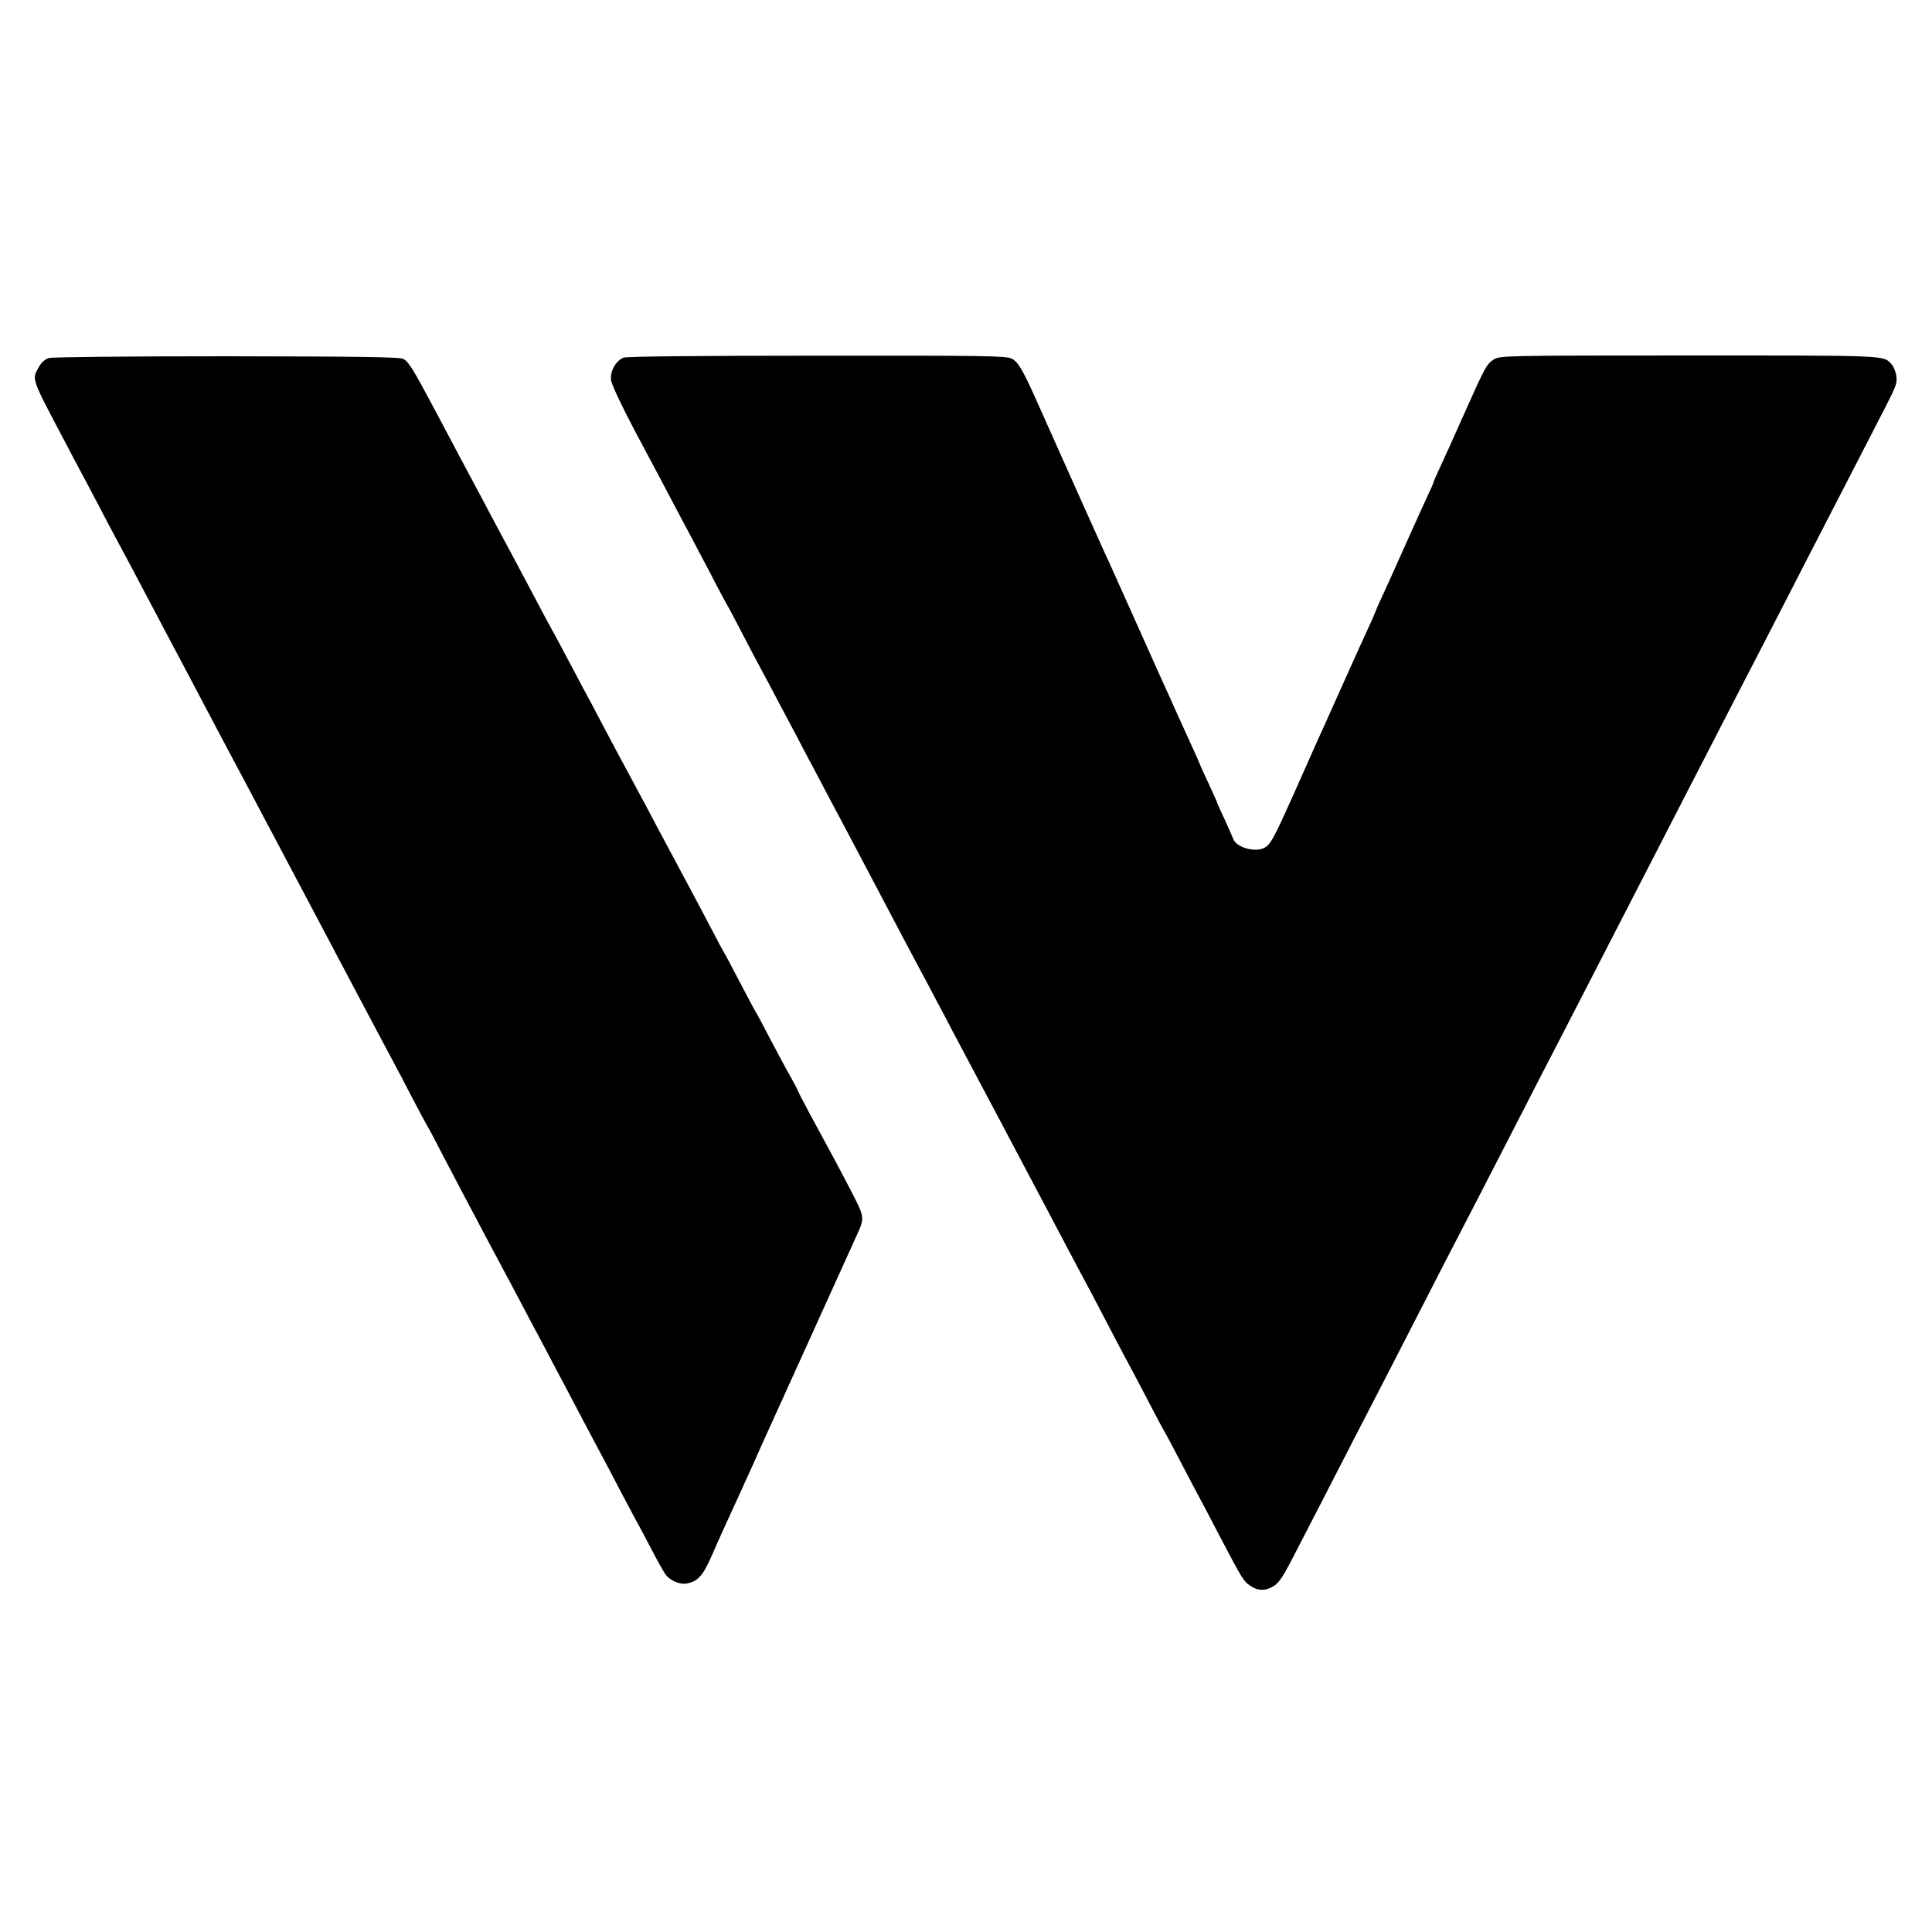 <?xml version="1.0" standalone="no"?>
<!DOCTYPE svg PUBLIC "-//W3C//DTD SVG 20010904//EN"
 "http://www.w3.org/TR/2001/REC-SVG-20010904/DTD/svg10.dtd">
<svg version="1.0" xmlns="http://www.w3.org/2000/svg"
 width="1000pt" height="1000pt" viewBox="0 0 1000 1000"
 preserveAspectRatio="xMidYMid meet">
<g transform="translate(0,1000) scale(0.1,-0.1)"
fill="#000000" stroke="none">
<path d="M254 8147 c-21 -6 -39 -22 -53 -47 -37 -66 -42 -50 137 -390 30 -58
67 -127 82 -155 15 -27 55 -104 90 -170 34 -66 77 -147 95 -180 36 -67 99
-184 170 -320 47 -90 98 -185 181 -342 75 -142 129 -244 189 -358 32 -60 70
-132 85 -160 15 -27 53 -99 85 -160 32 -60 72 -137 90 -170 30 -56 171 -323
270 -510 57 -109 309 -584 355 -670 21 -38 66 -124 100 -190 34 -66 70 -133
80 -150 10 -16 48 -88 85 -160 72 -137 96 -184 232 -440 47 -88 108 -203 136
-255 27 -52 67 -126 87 -165 21 -38 59 -110 85 -160 26 -49 70 -133 98 -185
52 -100 115 -218 177 -335 21 -38 66 -124 100 -190 35 -66 73 -138 85 -160 13
-22 48 -89 80 -150 31 -60 64 -118 73 -129 26 -29 70 -47 101 -43 62 10 88 38
136 147 15 36 43 97 60 135 43 93 127 278 154 338 11 26 30 66 40 90 35 77
472 1041 495 1092 42 93 42 93 -27 227 -66 127 -104 198 -214 400 -34 64 -63
119 -63 122 0 2 -17 35 -38 73 -22 37 -69 127 -107 198 -37 72 -71 135 -75
140 -4 6 -40 73 -80 150 -40 77 -76 145 -80 150 -4 6 -36 66 -72 135 -36 69
-116 220 -178 335 -62 116 -133 248 -157 295 -25 47 -60 112 -78 145 -42 78
-106 197 -162 304 -25 48 -62 118 -83 156 -21 39 -59 111 -85 160 -26 50 -60
113 -75 140 -26 46 -67 125 -160 300 -20 39 -69 129 -107 200 -78 147 -92 172
-106 200 -6 11 -22 40 -35 65 -43 80 -107 201 -202 380 -114 214 -134 246
-162 262 -18 10 -205 13 -913 14 -518 0 -903 -4 -921 -9z"/>
<path d="M3228 8149 c-40 -15 -72 -72 -65 -118 3 -22 59 -141 134 -282 72
-134 156 -293 188 -354 32 -60 73 -139 93 -175 19 -36 64 -121 100 -190 35
-69 73 -138 82 -155 10 -16 46 -84 80 -150 34 -66 79 -151 100 -190 21 -38 59
-110 85 -160 26 -49 68 -128 93 -175 24 -47 67 -128 95 -180 27 -52 66 -126
87 -165 42 -79 103 -193 180 -340 29 -55 72 -136 95 -180 23 -44 68 -129 100
-190 32 -60 70 -132 85 -160 15 -27 50 -93 77 -145 28 -52 71 -133 95 -180 25
-47 87 -164 138 -260 51 -96 109 -206 130 -245 20 -38 63 -119 95 -180 32 -60
76 -144 98 -185 45 -86 108 -204 177 -335 26 -49 66 -124 88 -165 21 -41 68
-129 102 -195 34 -66 75 -142 90 -170 15 -27 60 -113 100 -190 40 -77 76 -144
80 -150 4 -5 40 -73 80 -150 40 -77 85 -162 100 -190 15 -27 60 -113 100 -190
119 -227 126 -239 160 -262 40 -28 79 -29 122 -3 25 15 47 46 89 127 31 59
100 194 154 298 114 223 225 437 340 660 45 88 131 255 190 370 59 116 138
269 175 340 69 133 162 313 335 650 54 105 132 258 175 340 99 192 222 430
345 670 54 105 130 253 170 330 40 77 115 223 167 325 53 102 137 266 188 365
51 99 121 234 155 300 34 66 111 215 170 330 111 216 188 366 363 705 55 107
126 245 157 305 49 96 56 115 50 150 -3 22 -14 48 -23 58 -44 49 -7 47 -1049
47 -953 0 -979 -1 -1010 -20 -37 -22 -45 -36 -159 -292 -47 -106 -101 -226
-120 -266 -19 -40 -34 -75 -34 -78 0 -3 -16 -40 -36 -82 -20 -42 -71 -156
-114 -252 -43 -96 -94 -210 -114 -253 -20 -42 -36 -79 -36 -81 0 -2 -15 -37
-34 -78 -19 -40 -84 -185 -146 -323 -61 -137 -118 -263 -126 -280 -7 -16 -57
-129 -111 -250 -116 -259 -128 -280 -165 -296 -51 -21 -141 8 -155 49 -3 9
-23 54 -44 100 -22 46 -39 85 -39 87 0 2 -20 48 -45 101 -25 53 -45 97 -45 99
0 2 -16 39 -36 82 -20 43 -56 123 -81 178 -24 55 -53 118 -63 140 -10 22 -60
132 -110 245 -92 206 -111 248 -157 350 -13 30 -35 78 -48 105 -18 40 -253
563 -347 775 -74 166 -99 208 -132 224 -30 14 -136 16 -1008 15 -616 0 -983
-4 -1000 -10z"/>
</g>
</svg>
